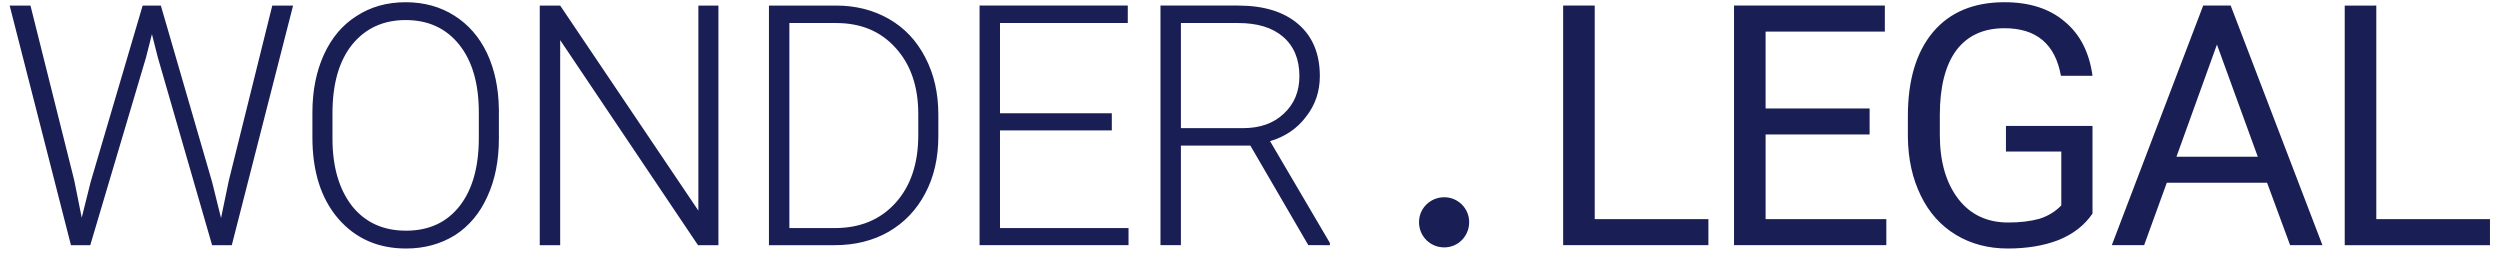 <svg height="68" viewBox="0 0 673 68" width="673" xmlns="http://www.w3.org/2000/svg"><g fill="#191e55"><path d="m8.2 1.5 11.8 47.1 2 10 2.4-9.6 14-47.5h4.9l13.8 47.5 2.4 9.7 2.1-10.1 11.7-47.1h5.6l-16.5 64.5h-5.3l-14.6-50.5-1.6-6.3-1.6 6.3-15 50.5h-5.2l-16.5-64.5zm126.1 28v7.8q0 8.9-3.1 15.6-3 6.7-8.7 10.4-5.8 3.6-13.2 3.6-11.3 0-18.3-8.1-6.9-8.1-6.9-21.8v-6.7q0-8.8 3.1-15.6 3.1-6.8 8.8-10.4 5.7-3.7 13.2-3.7 7.4 0 13.1 3.6 5.7 3.6 8.8 10.1 3.1 6.6 3.2 15.2zm-5.4 7.6v-6.8q0-11.7-5.3-18.3-5.3-6.6-14.4-6.6-9 0-14.4 6.6-5.3 6.6-5.3 18.5v6.8q0 11.4 5.3 18.2 5.3 6.6 14.5 6.6 9.2 0 14.4-6.6 5.2-6.6 5.2-18.4zm64.5-35.6v64.5h-5.5l-37.1-55.2v55.2h-5.5v-64.5h5.5l37.2 55.2v-55.2zm31.3 64.5h-17.7v-64.5h18.1q7.9 0 14.2 3.6 6.3 3.6 9.8 10.4 3.5 6.7 3.5 15.3v5.9q0 8.7-3.5 15.3-3.5 6.7-9.9 10.4-6.3 3.6-14.5 3.6zm.4-59.8h-12.6v55.2h12.2q10.2 0 16.3-6.7 6.2-6.8 6.2-18.3v-5.7q0-11.1-6.1-17.8-6-6.7-16-6.7zm74.2 24.3v4.6h-30.1v26.3h34.6v4.6h-40.1v-64.5h39.9v4.7h-34.4v24.3zm52.9 35.5-15.6-26.8h-18.7v26.8h-5.5v-64.5h20.9q10.4 0 16.2 5 5.8 5 5.8 14 0 6.2-3.7 10.9-3.6 4.8-9.7 6.6l16.1 27.4v.6zm-34.3-59.8v28.3h16.7q6.9 0 11-3.9 4.2-3.9 4.2-10.1 0-6.8-4.4-10.6-4.3-3.7-12.1-3.7zm111.4-4.7v57.5h30.6v7h-39.1v-64.5zm74 27.7v7h-28v22.8h32.5v7h-41v-64.5h40.6v7h-32.1v20.7zm60 4.7v23.6q-3.2 4.7-9.1 7.1-5.9 2.3-13.7 2.3-7.9 0-14-3.7-6.1-3.7-9.4-10.5-3.4-6.9-3.5-15.8v-5.7q0-14.5 6.8-22.6 6.8-8 19.2-8 10.1 0 16.2 5.2 6.2 5.1 7.5 14.6h-8.5q-2.3-12.8-15.2-12.8-8.5 0-13 6-4.4 6-4.4 17.4v5.3q0 10.8 5 17.3 4.9 6.3 13.4 6.3 4.8 0 8.4-1 3.5-1.1 5.9-3.6v-14.5h-14.9v-6.9zm53.2 32.1-6.2-16.8h-27l-6.1 16.8h-8.7l24.6-64.5h7.4l24.7 64.5zm-19.7-54-10.9 30.2h21.9zm42.9-10.5v57.5h30.6v7h-39.1v-64.5z"/><path d="m388.8 53.1c3.7 0 6.7 3 6.7 6.7 0 3.8-3 6.8-6.7 6.8-3.8 0-6.8-3-6.8-6.8 0-3.7 3-6.7 6.8-6.7z"/></g></svg>